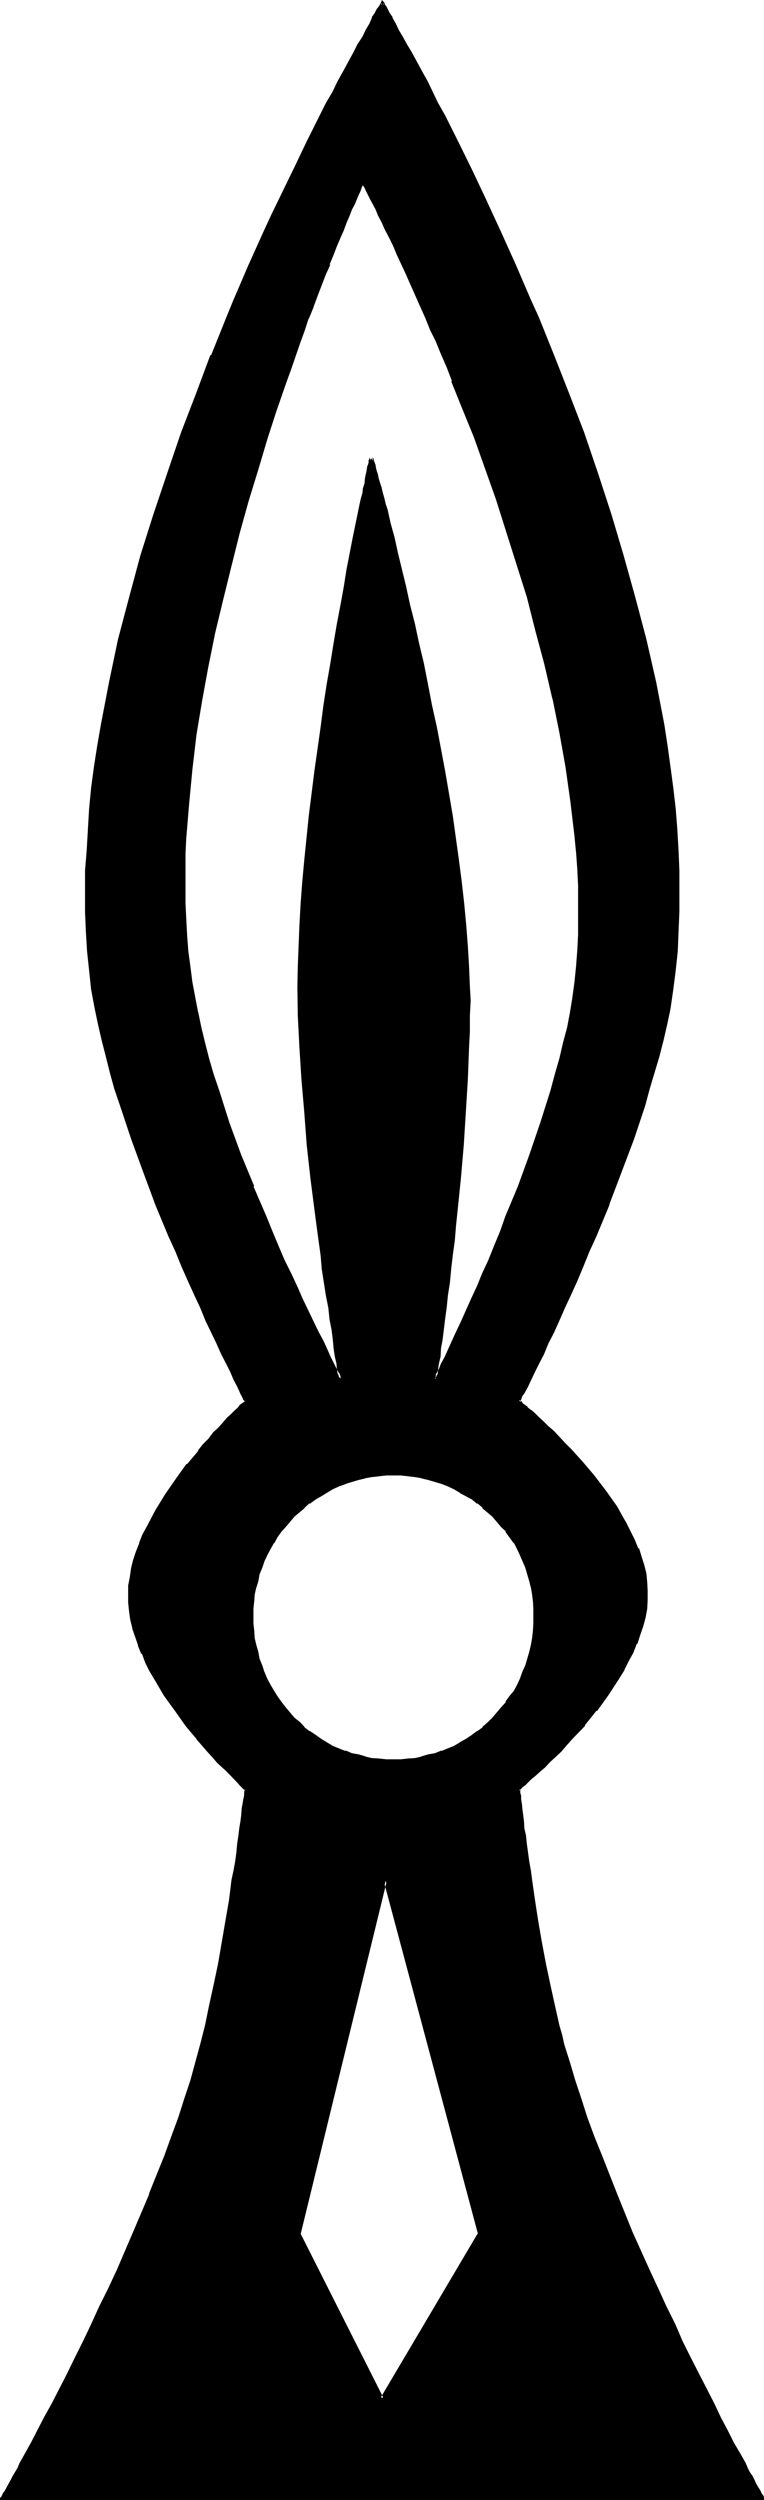 <?xml version="1.0" encoding="UTF-8" standalone="no"?>
<svg
   version="1.0"
   width="47.701mm"
   height="155.931mm"
   id="svg7"
   sodipodi:docname="Decorate-Adorn.wmf"
   xmlns:inkscape="http://www.inkscape.org/namespaces/inkscape"
   xmlns:sodipodi="http://sodipodi.sourceforge.net/DTD/sodipodi-0.dtd"
   xmlns="http://www.w3.org/2000/svg"
   xmlns:svg="http://www.w3.org/2000/svg">
  <sodipodi:namedview
     id="namedview7"
     pagecolor="#ffffff"
     bordercolor="#000000"
     borderopacity="0.25"
     inkscape:showpageshadow="2"
     inkscape:pageopacity="0.0"
     inkscape:pagecheckerboard="0"
     inkscape:deskcolor="#d1d1d1"
     inkscape:document-units="mm" />
  <defs
     id="defs1">
    <pattern
       id="WMFhbasepattern"
       patternUnits="userSpaceOnUse"
       width="6"
       height="6"
       x="0"
       y="0" />
  </defs>
  <path
     style="fill:#000000;fill-opacity:1;fill-rule:evenodd;stroke:none"
     d="M 92.928,347.328 91.2,347.52 h -1.824 l -1.632,0.288 -1.632,0.384 -1.536,0.288 -1.632,0.48 -1.44,0.48 -1.632,0.672 -1.44,0.672 -1.536,0.768 -1.248,0.864 -1.44,0.768 -1.344,0.96 -1.248,0.96 -2.304,2.112 -2.208,2.4 -0.96,1.344 -0.96,1.248 -0.864,1.344 -0.768,1.44 -0.864,1.44 -0.576,1.44 -0.672,1.44 -0.48,1.632 -0.48,1.632 -0.384,1.632 -0.288,1.632 -0.192,1.536 -0.096,1.824 v 1.728 1.824 l 0.096,1.632 0.192,1.728 0.288,1.824 0.384,1.632 0.48,1.536 0.48,1.632 0.672,1.44 0.576,1.632 0.864,1.44 0.768,1.536 0.864,1.248 0.96,1.44 0.96,1.344 2.208,2.4 1.152,1.152 1.152,0.96 1.248,0.96 1.344,0.96 1.44,0.96 1.248,0.768 1.536,0.864 3.072,1.248 1.44,0.48 1.632,0.48 1.536,0.384 1.632,0.288 1.632,0.192 1.824,0.192 h 1.728 1.632 l 1.728,-0.192 1.632,-0.192 1.632,-0.288 1.632,-0.384 1.632,-0.48 1.44,-0.48 1.632,-0.576 1.44,-0.672 1.44,-0.864 1.248,-0.768 1.536,-0.96 1.248,-0.96 1.344,-0.96 1.248,-0.96 1.152,-1.152 2.112,-2.4 0.96,-1.344 0.96,-1.44 0.96,-1.248 0.768,-1.536 0.672,-1.44 0.672,-1.632 0.672,-1.44 0.48,-1.632 0.48,-1.536 0.288,-1.632 0.288,-1.824 0.384,-1.728 v -1.632 l 0.096,-1.824 -0.096,-1.728 v -1.824 l -0.384,-1.536 -0.288,-1.632 -0.288,-1.632 -0.48,-1.632 -0.48,-1.632 -1.344,-2.88 -0.672,-1.44 -0.768,-1.44 -1.92,-2.592 -0.96,-1.344 -2.112,-2.4 -2.4,-2.112 -1.344,-0.96 -1.248,-0.96 -1.536,-0.768 -1.248,-0.864 -1.44,-0.768 -1.44,-0.672 -1.632,-0.672 -1.44,-0.48 -1.632,-0.48 -1.632,-0.288 -1.632,-0.384 -1.632,-0.288 H 94.56 Z m -1.92,96 -20.352,83.328 19.488,38.784 22.944,-38.784 z M 90.144,589.056 H 0.384 l 0.096,-0.192 0.192,-0.288 0.192,-0.192 0.192,-0.48 0.288,-0.48 0.288,-0.48 0.384,-0.672 0.768,-1.44 0.48,-0.96 0.672,-0.96 0.48,-0.96 0.48,-1.152 1.248,-2.208 1.536,-2.592 1.44,-2.976 1.632,-3.072 1.728,-3.168 1.824,-3.456 1.728,-3.552 1.92,-3.84 1.92,-3.84 2.016,-4.128 1.92,-4.128 2.112,-4.224 1.92,-4.32 3.84,-8.928 3.936,-9.024 3.552,-9.024 1.728,-4.608 1.44,-4.512 1.44,-4.32 1.536,-4.416 1.248,-4.32 1.152,-4.032 0.96,-4.512 1.152,-4.704 0.96,-4.992 0.96,-4.992 1.728,-10.08 0.864,-4.992 0.768,-4.704 0.384,-2.208 0.288,-2.112 0.288,-2.112 0.384,-1.92 0.096,-1.92 0.384,-1.824 0.096,-1.632 0.192,-1.632 0.192,-1.248 0.192,-1.248 0.096,-1.056 0.192,-0.96 0.192,-0.576 v -0.48 -0.384 -0.096 l -0.384,-0.384 -0.288,-0.288 -0.48,-0.48 -0.672,-0.672 -0.768,-0.672 -0.864,-0.768 -0.96,-0.96 -0.96,-1.152 -1.152,-1.152 -1.152,-1.248 -1.248,-1.344 -1.152,-1.44 -1.248,-1.44 -2.592,-3.264 -2.592,-3.36 -2.592,-3.552 -2.304,-3.84 -1.056,-2.016 -0.96,-1.92 -0.864,-2.112 -0.768,-1.92 -0.864,-2.112 -0.576,-1.92 -0.384,-2.112 -0.288,-1.92 -0.288,-2.112 v -1.92 l 0.096,-1.92 0.192,-1.92 0.48,-2.016 0.48,-1.92 0.672,-1.92 0.576,-2.112 0.864,-1.92 0.96,-1.92 2.112,-3.936 2.208,-3.648 2.496,-3.552 2.592,-3.456 2.496,-3.168 1.344,-1.536 1.152,-1.44 1.248,-1.248 1.152,-1.152 1.152,-1.248 0.96,-0.96 0.96,-1.056 0.768,-0.768 0.672,-0.768 0.672,-0.48 0.48,-0.576 0.288,-0.48 0.384,-0.096 v -0.192 l -0.192,-0.288 -0.192,-0.192 -0.096,-0.288 -0.192,-0.48 -0.384,-0.48 -0.096,-0.48 -0.672,-1.344 -0.768,-1.632 -0.864,-1.728 -0.96,-1.92 -1.152,-2.304 -1.056,-2.592 -1.344,-2.592 -1.248,-2.784 -1.344,-2.976 -1.44,-3.072 -1.44,-3.264 -1.44,-3.36 -1.632,-3.552 -1.44,-3.552 -3.072,-7.488 -2.88,-7.776 -2.976,-7.68 -2.592,-7.968 -1.248,-3.84 -0.96,-3.936 -1.152,-3.84 -0.96,-3.744 -0.864,-3.648 -0.768,-3.552 -0.672,-4.608 -0.576,-4.512 -0.48,-4.512 -0.192,-4.704 -0.288,-4.608 v -4.896 l 0.096,-4.8 0.192,-4.704 0.288,-4.896 0.384,-4.992 0.576,-4.8 0.672,-5.088 0.672,-4.992 0.768,-4.992 0.96,-4.992 0.96,-4.896 2.304,-9.984 2.592,-9.984 2.688,-9.888 2.976,-9.792 3.168,-9.696 3.264,-9.408 3.552,-9.216 3.552,-9.024 3.552,-8.928 1.824,-4.224 1.728,-4.128 1.824,-4.032 1.728,-4.032 1.824,-3.936 1.728,-3.84 1.824,-3.552 1.728,-3.744 1.632,-3.36 1.632,-3.456 1.632,-3.168 1.632,-3.072 1.44,-3.072 1.44,-2.88 1.44,-2.592 1.248,-2.592 1.344,-2.496 1.248,-2.208 1.152,-2.112 0.96,-1.92 1.152,-1.92 0.768,-1.536 0.864,-1.44 0.672,-1.248 0.576,-1.152 0.48,-0.96 0.48,-0.672 0.384,-0.48 0.096,-0.288 h 0.192 l 0.192,0.288 0.288,0.48 0.384,0.672 0.48,0.96 0.576,1.152 0.864,1.248 0.576,1.44 1.056,1.536 0.96,1.92 1.056,1.92 1.152,2.112 1.344,2.208 1.248,2.496 1.344,2.592 1.248,2.592 1.632,2.88 1.44,3.072 1.632,3.072 1.44,3.168 1.824,3.456 1.536,3.36 1.824,3.744 1.632,3.552 1.728,3.84 1.824,3.936 1.728,4.032 1.92,4.032 1.632,4.128 1.92,4.224 3.552,8.928 3.648,9.024 3.36,9.216 3.36,9.408 3.264,9.696 2.88,9.792 2.784,9.888 2.592,9.984 2.112,9.984 1.056,4.896 0.864,4.992 0.768,4.992 0.864,4.992 0.576,5.088 0.48,4.8 0.48,4.992 0.384,4.896 0.096,4.704 v 4.8 4.896 l -0.096,4.608 -0.384,4.704 -0.48,4.512 -0.48,4.512 -0.768,4.608 -0.672,3.552 -0.96,3.648 -0.768,3.744 -1.152,3.84 -1.152,3.936 -1.152,3.84 -2.688,7.968 -2.784,7.68 -2.88,7.776 -3.072,7.488 -1.632,3.552 -1.44,3.552 -1.44,3.36 -1.44,3.264 -1.536,3.072 -1.248,2.976 -1.344,2.784 -1.248,2.592 -1.152,2.592 -1.152,2.304 -0.96,1.92 -0.768,1.728 -0.768,1.632 -0.672,1.344 -0.384,0.48 -0.096,0.48 -0.384,0.48 -0.096,0.288 -0.192,0.192 v 0.288 h -0.192 v 0.192 h 0.192 l 0.192,0.096 0.48,0.384 0.48,0.48 0.672,0.672 0.768,0.576 0.96,0.864 0.96,0.96 1.152,0.96 1.152,1.152 1.056,1.056 1.344,1.344 1.248,1.248 1.536,1.536 2.688,3.072 2.784,3.36 2.688,3.552 2.592,3.552 1.152,1.92 1.152,1.92 0.96,1.92 0.96,2.016 0.768,2.112 0.864,1.92 0.48,1.92 0.48,2.112 0.288,1.92 0.192,1.92 v 2.112 l -0.192,2.112 -0.48,1.92 -0.48,2.112 -0.576,2.112 -0.864,2.112 -0.768,1.92 -1.152,2.112 -0.96,1.92 -1.344,2.112 -2.4,3.84 -2.688,3.552 -2.976,3.552 -2.688,3.264 -1.536,1.44 -1.44,1.44 -1.248,1.344 -1.344,1.248 -1.056,1.152 -1.152,1.152 -0.96,0.768 -0.96,0.96 -0.864,0.672 -0.768,0.672 -0.48,0.48 -0.48,0.288 -0.192,0.384 h -0.192 v 0.096 l 0.192,0.384 v 0.48 0.576 l 0.192,0.96 0.096,1.056 0.192,1.248 0.192,1.248 0.096,1.632 0.192,1.632 0.192,1.824 0.288,1.92 0.384,1.92 0.096,2.112 0.384,2.112 0.288,2.208 0.768,4.704 0.864,4.992 0.768,4.992 0.96,5.088 0.96,4.992 1.152,4.992 1.152,4.704 0.48,2.208 0.672,2.304 1.152,4.032 1.248,4.32 1.44,4.416 1.44,4.32 1.824,4.512 1.632,4.608 3.648,9.024 3.744,9.024 4.032,8.928 1.92,4.32 1.92,4.224 2.112,4.128 1.824,4.128 1.92,3.84 1.92,3.84 1.824,3.552 1.728,3.456 1.632,3.168 1.632,3.072 1.44,2.976 1.44,2.592 1.344,2.208 0.48,1.152 0.48,0.96 0.672,0.96 0.48,0.96 0.288,0.672 0.48,0.768 0.288,0.672 0.384,0.48 0.096,0.48 0.384,0.48 0.096,0.192 0.192,0.288 v 0.192 z m -4.512,-546.24 -0.096,0.384 -0.192,0.288 -0.288,0.672 -0.384,0.768 -0.288,0.864 -0.48,1.056 -0.48,1.152 -0.672,1.344 -0.672,1.44 -0.576,1.632 -0.672,1.728 -0.864,1.824 -0.768,1.92 -0.768,2.112 -0.96,2.208 -0.864,2.304 -0.96,2.592 -0.96,2.4 -1.152,2.784 -0.96,2.688 -1.152,2.784 -0.96,2.88 -1.152,3.072 -1.056,3.072 -1.152,3.264 -2.112,6.624 -2.304,6.912 -2.208,7.104 -2.112,7.296 -2.112,7.584 -2.112,7.776 -1.92,7.776 -1.824,8.064 -1.536,7.872 -1.44,8.064 -1.344,8.064 -0.96,8.16 -0.768,8.064 -0.672,7.872 -0.192,4.032 -0.192,3.936 v 3.84 l 0.192,3.84 0.192,3.936 0.096,3.648 0.384,3.744 0.48,3.744 0.48,3.552 0.48,3.744 0.768,3.36 0.864,3.552 0.768,3.744 0.96,3.648 1.152,3.744 1.152,3.744 2.592,7.776 2.688,7.584 2.976,7.392 3.072,7.104 1.44,3.552 1.44,3.36 1.44,3.456 1.44,3.072 1.44,3.072 1.344,2.88 1.248,2.784 1.344,2.592 1.152,2.4 1.056,2.112 0.96,2.112 0.864,1.728 0.768,1.44 0.672,1.344 0.192,0.48 0.288,0.48 0.192,0.288 0.096,0.48 0.192,0.192 0.192,0.192 v 0.096 -0.096 -0.192 -0.384 l -0.192,-0.768 -0.192,-0.96 -0.288,-1.248 -0.192,-1.632 -0.288,-1.92 -0.288,-2.112 -0.384,-2.304 -0.48,-2.592 -0.288,-2.592 -0.48,-2.88 -0.384,-3.072 -0.48,-3.264 -0.48,-3.168 -0.48,-3.456 -0.48,-3.552 -0.48,-3.648 -0.768,-7.488 -0.864,-7.776 -0.768,-7.68 -0.672,-7.776 -0.48,-7.584 -0.096,-3.744 -0.192,-3.744 v -3.552 -3.36 -4.704 l 0.192,-4.8 0.096,-4.896 0.384,-5.184 0.288,-4.992 0.48,-5.184 1.152,-10.464 1.248,-10.464 1.44,-10.368 0.864,-5.184 0.768,-4.992 0.864,-4.896 0.576,-4.608 0.864,-4.704 0.768,-4.512 0.864,-4.224 0.768,-4.032 0.672,-3.936 0.768,-3.552 0.672,-3.36 0.672,-3.072 0.288,-1.44 0.192,-1.248 0.288,-1.344 0.288,-1.248 0.192,-1.152 0.192,-0.96 0.096,-0.96 0.192,-1.056 0.192,-0.576 0.192,-0.672 0.096,-0.672 0.192,-0.48 v -0.288 L 87.648,108 V 107.808 108 l 0.096,0.288 0.192,0.288 v 0.48 l 0.192,0.672 0.096,0.672 0.384,0.576 0.096,1.056 0.384,0.96 0.288,0.96 0.192,1.152 0.288,1.248 0.48,1.344 0.384,1.248 0.288,1.44 0.768,3.072 0.864,3.36 0.96,3.552 0.96,3.936 0.96,4.032 0.96,4.224 1.152,4.512 0.96,4.704 1.152,4.608 0.96,4.896 0.96,4.992 0.96,5.184 1.92,10.368 1.824,10.464 1.632,10.464 0.576,5.184 0.48,4.992 0.672,5.184 0.288,4.896 0.384,4.8 0.192,4.704 v 3.36 3.552 3.744 l -0.192,3.744 -0.384,7.584 -0.48,7.776 -0.576,7.68 -0.48,7.776 -0.864,7.488 -0.288,3.648 -0.48,3.552 -0.384,3.456 -0.288,3.168 -0.48,3.264 -0.288,3.072 -0.384,2.88 -0.288,2.592 -0.48,2.592 -0.192,2.304 -0.288,2.112 -0.384,1.92 -0.096,1.632 -0.192,1.248 -0.192,0.96 -0.096,0.768 v 0.384 l -0.192,0.192 v 0.096 l 0.192,-0.096 v -0.192 l 0.096,-0.192 0.192,-0.48 0.288,-0.288 0.192,-0.48 0.384,-0.48 0.48,-1.344 0.768,-1.44 0.768,-1.728 0.96,-2.112 1.056,-2.112 1.056,-2.4 1.152,-2.592 1.344,-2.784 1.248,-2.88 1.344,-3.072 1.44,-3.072 1.248,-3.456 1.44,-3.36 1.44,-3.552 2.784,-7.104 2.784,-7.392 2.592,-7.584 2.4,-7.776 1.152,-3.744 0.96,-3.744 0.96,-3.648 0.768,-3.744 0.864,-3.552 0.48,-3.36 0.48,-3.744 0.48,-3.744 0.096,-3.744 0.192,-3.648 0.192,-3.936 v -3.84 l -0.192,-3.84 -0.192,-3.936 -0.288,-4.032 -0.288,-3.84 -0.864,-8.064 -1.248,-8.16 -1.44,-8.064 -1.632,-8.064 -1.92,-8.064 -2.016,-8.064 -2.208,-7.968 -2.304,-7.872 -2.4,-7.584 -2.592,-7.584 -2.592,-7.296 -2.592,-7.104 -2.592,-6.912 -2.592,-6.528 -1.248,-3.168 -1.248,-3.072 -1.344,-3.072 -1.248,-2.784 -1.152,-2.88 L 99.36,71.904 98.304,69.312 97.152,66.72 96,64.32 95.04,62.112 93.888,59.808 93.12,57.696 92.16,55.776 91.2,53.952 90.336,52.224 89.568,50.592 88.896,49.152 88.224,47.904 87.648,46.752 87.168,45.792 86.592,44.832 86.304,44.16 86.016,43.488 85.824,43.2 Z"
     id="path1" />
  <path
     style="fill:#000000;fill-opacity:1;fill-rule:evenodd;stroke:none"
     d="m 91.008,441.696 -20.832,84.96 19.968,39.456 23.424,-39.456 -22.56,-84.96 -0.48,1.632 22.272,83.328 v -0.288 l -22.944,38.784 0.672,0.192 -19.584,-38.784 v 0.096 l 20.352,-83.328 h -0.768 z"
     id="path2" />
  <path
     style="fill:#000000;fill-opacity:1;fill-rule:evenodd;stroke:none"
     d="m 0.384,588.768 0.48,0.288 -0.192,0.192 0.192,-0.192 0.192,-0.288 -0.192,0.096 0.288,-0.288 0.192,-0.48 0.288,-0.48 0.384,-0.48 0.288,-0.672 0.768,-1.44 0.48,-0.96 0.672,-0.864 v -0.096 l 0.48,-0.96 0.48,-1.152 1.344,-2.304 1.44,-2.592 3.072,-5.952 1.728,-3.264 3.552,-6.912 2.016,-3.84 1.92,-3.936 1.92,-4.032 1.92,-4.224 2.112,-4.128 1.92,-4.416 3.936,-8.832 3.84,-9.12 3.552,-9.024 1.824,-4.512 1.44,-4.512 1.632,-4.512 1.248,-4.224 1.248,-4.32 1.152,-4.224 0.96,-4.416 1.152,-4.8 0.96,-4.8 0.96,-5.184 1.824,-10.08 0.768,-4.8 0.864,-4.704 0.288,-2.304 0.288,-2.208 0.384,-2.112 0.288,-1.92 0.192,-1.92 0.288,-1.824 0.192,-1.632 0.288,-1.44 0.192,-1.44 0.192,-1.248 0.096,-1.056 v -0.96 l 0.192,-0.576 v -0.48 l 0.192,-0.384 v -0.288 l -0.384,-0.192 -0.48,-0.672 -0.672,-0.48 -0.576,-0.48 -2.4,-2.592 -1.056,-1.056 -1.056,-0.96 -1.152,-1.344 -1.344,-1.248 -1.056,-1.536 -1.344,-1.536 v 0.096 l -2.688,-3.168 h 0.096 l -2.592,-3.456 -2.592,-3.648 -2.208,-3.744 -1.152,-1.92 -0.96,-1.92 -0.768,-2.112 -0.864,-2.016 -0.768,-1.92 -0.48,-2.112 v 0.192 l -0.48,-2.112 -0.384,-2.112 -0.096,-1.92 v -1.92 -1.92 0.096 l 0.288,-1.92 0.288,-2.112 v 0.192 l 0.48,-1.92 0.672,-2.112 0.672,-1.92 0.768,-1.92 0.96,-2.016 2.112,-3.84 v 0.192 l 2.304,-3.744 2.4,-3.744 2.592,-3.36 2.592,-3.264 v 0.192 l 1.248,-1.44 1.152,-1.44 1.344,-1.344 1.056,-1.248 0.96,-1.152 1.152,-0.96 0.864,-0.96 0.96,-0.864 0.576,-0.768 0.672,-0.672 0.864,-0.768 0.096,-0.192 h 0.192 v -0.192 -0.48 l -0.192,-0.096 0.192,0.096 -0.192,-0.288 -0.096,-0.288 v 0.096 l -0.384,-0.768 -0.288,-0.48 -0.192,-0.48 -0.672,-1.344 -0.768,-1.536 -0.768,-1.824 -0.96,-1.92 -1.152,-2.304 -1.152,-2.592 -1.344,-2.592 -1.248,-2.688 -1.248,-3.072 -1.536,-3.072 -1.44,-3.264 -1.44,-3.36 -1.632,-3.552 -1.44,-3.552 -3.072,-7.488 h 0.192 l -3.072,-7.68 -2.784,-7.776 -2.688,-7.968 -1.152,-3.84 -1.152,-3.84 -0.96,-3.744 -0.96,-3.84 -0.96,-3.552 -0.672,-3.744 -0.768,-4.416 -0.48,-4.512 -0.48,-4.704 v 0.192 l -0.384,-4.704 -0.096,-4.608 v -4.896 -4.8 l 0.096,-4.704 0.384,-4.896 0.48,-4.992 0.48,-4.8 0.576,-5.088 0.864,-4.8 0.768,-4.992 0.864,-4.992 1.056,-5.088 2.112,-9.984 2.592,-9.792 2.784,-9.888 2.88,-9.888 3.264,-9.696 3.36,-9.312 3.36,-9.408 V 93.12 L 50.4,84 l 3.648,-8.832 1.728,-4.224 1.824,-4.224 1.728,-4.032 1.824,-4.032 1.728,-3.84 1.824,-3.84 1.728,-3.648 3.36,-7.104 3.264,-6.624 3.072,-6.144 1.44,-2.88 1.44,-2.592 1.344,-2.592 1.248,-2.4 1.344,-2.208 1.152,-2.112 0.96,-2.016 1.056,-1.92 0.864,-1.44 0.768,-1.44 0.672,-1.248 0.672,-1.152 0.48,-0.96 v 0.096 l 0.48,-0.768 0.288,-0.48 0.192,-0.288 V 0.864 h -0.672 l 0.192,0.192 0.096,0.288 0.384,0.48 0.288,0.768 V 2.496 l 0.48,0.96 0.672,1.152 0.768,1.248 0.864,1.44 0.768,1.44 0.96,1.92 1.152,2.016 1.152,2.112 1.248,2.208 1.344,2.4 1.248,2.592 1.92,2.304 -1.248,-2.592 -1.248,-2.592 -1.344,-2.4 L 98.304,14.4 97.152,12.288 96,10.368 95.04,8.64 94.08,7.008 93.408,5.568 92.64,4.224 V 4.032 L 91.968,3.072 91.488,2.112 91.2,1.536 90.816,1.056 90.72,0.672 90.144,0 l -0.288,0.672 -0.192,0.384 -0.288,0.48 -0.48,0.576 -0.48,0.96 -0.672,0.96 v 0.192 l -0.576,1.344 -0.864,1.44 -0.768,1.632 -1.152,1.728 -0.96,1.92 -1.152,2.112 -1.248,2.304 -1.344,2.4 -1.248,2.592 -1.536,2.592 -1.44,2.88 -3.072,6.144 -3.168,6.624 -3.456,7.104 -1.728,3.552 -1.824,3.936 -1.728,3.84 -1.824,4.032 -1.728,4.032 -1.824,4.224 -1.728,4.224 -3.552,8.832 h -0.192 l -3.36,9.024 -3.552,9.216 -3.264,9.6 -3.264,9.696 -3.072,9.696 -2.688,9.984 -2.592,9.792 -2.112,10.08 -0.96,4.992 -0.96,4.992 -0.864,4.992 -0.768,4.896 -0.672,4.992 -0.48,4.992 -0.288,4.896 v 0.096 l -0.288,4.896 -0.384,4.704 v 4.8 4.896 l 0.192,4.608 0.288,4.704 0.48,4.512 0.48,4.512 0.864,4.608 0.768,3.648 0.864,3.744 0.96,3.744 0.96,3.84 1.056,3.84 1.344,3.936 2.592,7.776 2.88,7.872 2.88,7.776 3.072,7.392 1.632,3.552 1.44,3.552 1.536,3.456 1.44,3.168 1.44,3.072 1.248,3.072 1.344,2.784 1.248,2.592 1.152,2.592 1.152,2.208 0.96,1.92 0.768,1.824 0.864,1.632 0.576,1.248 0.192,0.48 0.288,0.48 0.384,0.864 0.192,0.288 v -0.192 l 0.096,0.384 0.192,0.096 -0.192,-0.288 v 0.192 l 0.192,-0.384 h -0.192 0.192 l -0.288,0.384 -1.056,0.768 -0.48,0.672 -0.768,0.672 -0.768,0.768 -1.056,0.96 -0.96,1.152 -1.056,1.152 -1.152,1.056 -1.152,1.536 -1.248,1.248 -1.152,1.44 v 0.192 l -2.592,3.072 h -0.192 l -2.4,3.36 -2.592,3.744 -2.304,3.744 -2.016,3.84 -1.056,1.92 -0.768,1.92 v 0.192 l -0.768,1.92 -0.672,2.016 -0.48,1.92 v 0.096 l -0.288,2.016 -0.384,1.92 v 1.92 1.92 0.192 l 0.192,1.92 0.288,2.112 0.48,1.92 v 0.192 l 0.672,1.92 0.672,1.92 v 0.192 l 0.768,1.92 h 0.192 l 0.768,2.112 0.96,1.92 1.152,1.92 2.304,3.936 2.592,3.552 2.496,3.552 2.592,3.072 v 0.096 l 1.344,1.536 1.248,1.44 1.152,1.248 1.152,1.344 1.152,1.056 1.056,0.96 2.496,2.592 0.576,0.672 0.48,0.48 0.672,0.672 h 0.192 l -0.192,-0.288 v 0.096 -0.096 0.288 l -0.096,0.672 v 0.576 l -0.192,0.864 -0.192,1.152 -0.192,1.056 -0.096,1.44 -0.192,1.536 -0.288,1.728 -0.192,1.632 -0.288,1.92 -0.192,2.112 -0.288,2.112 -0.384,2.112 -0.48,2.208 -0.576,4.704 -0.864,4.992 -1.728,10.08 -1.056,4.992 -1.056,4.8 -0.96,4.704 -1.152,4.512 -1.152,4.224 -1.152,4.224 -1.44,4.32 -1.44,4.512 -1.632,4.416 -1.632,4.512 -3.648,9.024 h 0.096 l -3.84,9.024 -3.84,8.928 -2.016,4.32 -2.112,4.224 -1.92,4.224 -1.92,4.032 -1.92,3.84 -1.92,3.936 -3.552,6.912 -1.824,3.264 -3.072,5.952 -1.44,2.592 -1.248,2.208 -0.48,1.152 -0.576,0.96 -0.576,0.96 -0.48,0.96 -0.864,1.536 -0.288,0.576 -0.288,0.48 -0.384,0.48 -0.192,0.576 v -0.192 l -0.096,0.288 -0.192,0.384 v -0.192 L 0,588.864 v 0.48 z"
     id="path3" />
  <path
     style="fill:#000000;fill-opacity:1;fill-rule:evenodd;stroke:none"
     d="m 101.472,21.984 1.344,2.592 1.632,2.88 3.072,6.144 3.168,6.624 3.456,7.104 1.728,3.648 1.632,3.84 1.728,3.84 1.824,4.032 1.92,4.032 1.632,4.224 1.92,4.224 3.552,8.832 3.36,9.12 v -0.192 l 3.552,9.408 3.264,9.312 3.264,9.696 3.072,9.888 2.688,9.888 2.592,9.792 2.112,9.984 0.96,5.088 0.96,4.992 0.864,4.992 0.768,4.8 0.672,5.088 0.48,4.8 0.288,4.992 0.384,4.896 0.288,4.704 v 4.8 4.896 l -0.192,4.608 -0.288,4.704 v -0.192 l -0.48,4.704 -0.48,4.512 -0.768,4.416 -0.864,3.744 -0.768,3.552 -0.96,3.84 -0.96,3.744 -1.152,3.84 -1.344,3.84 -2.592,7.968 -2.88,7.776 -2.88,7.68 h 0.096 l -3.072,7.488 -1.536,3.552 -1.536,3.552 -1.44,3.36 -1.44,3.264 -1.44,3.072 -1.248,3.072 -1.344,2.688 -1.248,2.592 -1.152,2.592 -1.152,2.304 -0.96,1.92 -0.768,1.824 -0.864,1.536 -0.672,1.344 -0.288,0.48 -0.192,0.48 -0.48,0.768 v -0.096 l -0.096,0.288 v 0.288 -0.096 l -0.192,0.096 v 0.48 l 0.288,0.192 h -0.096 l 0.288,0.192 0.48,0.288 h -0.192 l 0.48,0.48 0.672,0.672 h 0.192 l 0.768,0.672 H 124.8 l 0.96,0.768 0.96,0.864 1.152,1.056 1.056,1.152 1.344,1.152 2.592,2.592 1.248,1.44 2.88,3.072 v -0.192 l 2.784,3.456 h -0.192 l 2.784,3.552 2.592,3.648 1.152,1.92 1.056,2.016 v -0.192 l 1.056,1.92 0.96,1.92 0.768,2.112 v -0.096 l 0.672,2.016 0.672,2.016 0.48,1.92 0.288,1.92 0.192,2.112 v -0.192 2.112 -0.192 l -0.384,2.112 -0.288,2.112 -0.48,2.112 -0.672,1.92 -0.768,2.112 -0.864,1.92 -1.056,2.112 -1.056,1.92 -1.056,2.016 -2.592,3.84 -2.784,3.744 -2.688,3.552 v -0.192 l -2.976,3.264 -1.44,1.44 -1.248,1.44 -1.344,1.44 -1.248,1.152 -1.344,1.152 -1.152,1.056 -0.96,1.056 -0.96,0.768 -0.768,0.768 -0.672,0.48 -0.48,0.48 h -0.192 l -0.288,0.576 -0.288,0.096 h 0.096 l -0.288,0.192 v 0.288 0.384 l 0.192,0.48 v 0.576 l 0.096,0.96 0.192,1.056 v 1.248 l 0.192,1.44 0.288,1.44 0.192,1.632 0.096,1.824 0.384,1.92 0.096,1.92 0.384,2.112 0.288,2.208 0.384,2.304 0.768,4.704 0.672,4.8 0.96,4.992 0.96,5.088 0.96,5.184 1.152,4.8 0.96,4.8 0.672,2.304 0.576,2.112 1.152,4.224 1.344,4.32 1.44,4.224 1.44,4.512 1.632,4.512 1.728,4.512 3.552,9.024 h 0.192 l 3.744,9.12 4.032,8.832 1.92,4.416 1.92,4.128 2.112,4.224 1.728,4.032 2.016,3.936 1.92,3.84 3.552,6.912 1.632,3.264 1.632,3.072 1.44,2.88 1.44,2.592 1.248,2.304 0.48,1.152 0.48,0.96 v 0.096 l 0.672,0.864 0.48,0.96 0.384,0.672 0.48,0.768 0.288,0.672 0.288,0.48 0.192,0.48 0.288,0.48 0.192,0.288 v -0.096 l 0.192,0.288 0.096,0.192 -0.096,-0.192 0.288,-0.288 H 0.384 L 0,589.344 h 180.288 v -0.48 l -0.096,-0.288 0.096,0.192 -0.096,-0.384 -0.192,-0.288 -0.288,-0.384 -0.192,-0.48 -0.288,-0.48 -0.384,-0.576 -0.48,-0.864 -0.288,-0.672 -0.48,-0.96 -0.672,-0.96 -0.48,-0.96 -0.48,-1.152 -1.248,-2.208 -1.536,-2.592 -1.44,-2.88 -1.632,-3.072 -1.536,-3.264 -3.552,-6.912 -2.016,-3.936 -1.92,-3.84 -1.728,-4.032 -2.112,-4.224 -1.92,-4.224 -2.016,-4.32 -4.032,-8.928 -3.648,-9.024 -3.552,-9.024 -1.824,-4.512 -1.632,-4.416 -1.44,-4.512 -1.44,-4.32 -1.248,-4.224 -1.344,-4.224 -0.48,-2.208 -0.672,-2.304 -1.056,-4.704 -1.056,-4.8 -1.056,-4.992 -0.96,-5.088 -0.864,-4.992 -0.768,-4.992 -0.672,-4.704 -0.288,-2.208 -0.384,-2.112 -0.288,-2.112 -0.288,-2.112 -0.192,-1.92 -0.384,-1.632 -0.096,-1.728 -0.192,-1.536 -0.192,-1.44 -0.096,-1.056 -0.192,-1.152 v -0.864 l -0.192,-0.576 v -0.672 -0.288 0.096 -0.096 l -0.288,0.288 h 0.192 l 0.288,-0.288 0.288,-0.384 0.672,-0.48 0.672,-0.672 0.768,-0.768 0.96,-0.768 1.152,-1.056 1.152,-0.96 1.152,-1.248 1.248,-1.152 1.344,-1.248 1.248,-1.44 1.44,-1.632 2.976,-3.072 v -0.192 l 2.688,-3.36 h 0.192 l 2.688,-3.744 2.496,-3.84 1.248,-2.016 V 393.6 l 0.96,-1.92 1.152,-2.112 0.768,-2.016 0.192,-0.096 0.672,-2.112 0.672,-1.92 0.576,-2.112 0.384,-2.112 0.096,-2.112 v -2.112 l -0.096,-1.92 -0.192,-2.112 -0.48,-1.92 -0.672,-2.112 -0.576,-1.92 h -0.192 l -0.864,-2.112 -0.96,-1.92 -0.96,-1.92 -1.152,-2.016 -1.056,-1.92 -2.592,-3.648 -2.784,-3.648 -2.688,-3.168 -2.784,-3.072 -1.44,-1.44 -2.592,-2.784 -1.344,-1.152 -1.056,-1.056 -1.152,-1.056 -0.96,-0.96 -0.864,-0.768 h -0.096 l -0.864,-0.672 h 0.192 l -0.672,-0.48 -0.672,-0.48 v -0.192 l -0.288,-0.288 v 0.192 l -0.288,-0.384 h -0.192 l 0.288,0.384 v -0.192 l -0.096,0.288 0.096,-0.096 0.192,-0.384 -0.192,0.192 0.192,-0.288 0.288,-0.864 0.384,-0.48 0.288,-0.48 0.672,-1.248 0.768,-1.632 0.864,-1.824 0.96,-1.92 1.152,-2.208 1.056,-2.592 1.344,-2.592 1.248,-2.784 1.344,-3.072 1.44,-3.072 1.44,-3.168 1.44,-3.456 1.44,-3.552 1.632,-3.552 3.072,-7.392 v -0.192 l 2.88,-7.584 2.976,-7.872 2.592,-7.776 1.056,-3.936 1.152,-3.84 1.152,-3.84 0.96,-3.744 0.864,-3.744 0.768,-3.648 0.672,-4.608 0.576,-4.512 0.48,-4.512 0.192,-4.704 0.192,-4.608 v -4.896 -4.8 l -0.192,-4.704 -0.288,-4.896 v -0.096 l -0.384,-4.896 -0.576,-4.992 -0.672,-4.992 -0.672,-4.896 -0.768,-4.992 -0.96,-4.992 -0.96,-4.992 -2.304,-10.08 -2.592,-9.792 -2.784,-9.984 -2.88,-9.696 -3.168,-9.696 -3.264,-9.6 -3.552,-9.216 -3.552,-9.024 -3.552,-8.832 -1.92,-4.224 -1.824,-4.224 -1.728,-4.032 -1.824,-4.032 -1.728,-3.84 -1.824,-3.936 -1.632,-3.552 -3.36,-7.104 -3.264,-6.624 -3.072,-6.144 -1.632,-2.88 z"
     id="path4" />
  <path
     style="fill:#000000;fill-opacity:1;fill-rule:evenodd;stroke:none"
     d="m 85.632,42.048 -0.48,0.96 -0.096,0.48 v -0.192 l -0.384,0.672 -0.288,0.864 -0.288,0.768 -0.576,1.152 -0.48,1.152 -0.576,1.248 -0.672,1.44 -0.672,1.632 -0.672,1.728 -0.768,1.824 -0.768,1.92 H 78.72 l -0.672,2.112 -0.96,2.304 -0.96,2.208 -0.96,2.592 -0.96,2.4 v 0.192 l -0.96,2.592 -1.152,2.784 -0.96,2.88 -0.96,2.88 -1.152,3.072 -1.152,3.072 -1.152,3.264 -2.208,6.432 -2.112,6.912 -2.304,7.104 -2.208,7.488 -1.92,7.584 -2.112,7.584 -1.92,7.968 -1.824,7.872 -1.632,8.064 -1.44,8.064 -1.248,8.064 -1.152,8.16 -0.864,8.064 -0.48,7.872 -0.096,4.032 -0.192,3.936 v 3.84 3.84 l 0.192,3.936 0.288,3.648 0.288,3.936 0.384,3.552 0.48,3.744 0.672,3.552 0.576,3.36 v 0.192 l 0.864,3.552 0.96,3.552 0.96,3.84 1.152,3.744 1.152,3.648 2.496,7.68 2.784,7.584 v 0.096 l 2.88,7.488 3.072,7.104 1.44,3.552 1.536,3.36 1.44,3.36 1.44,3.072 1.44,3.072 1.344,2.976 1.248,2.688 1.248,2.592 1.152,2.4 1.152,2.112 0.96,2.112 0.864,1.824 1.536,3.168 0.384,0.48 0.096,0.384 0.192,0.48 0.192,0.288 v -0.096 l 0.096,0.288 0.192,0.192 -0.192,-0.384 h 0.864 v -0.096 l -0.192,-0.192 v 0.192 -0.192 l -0.192,-1.152 -0.096,-1.152 -0.192,-1.248 -0.288,-1.632 -0.384,-1.728 -0.288,-2.112 -0.288,-2.304 -0.384,-2.592 -0.48,-2.688 -0.288,-2.784 -0.48,-3.072 -0.48,-3.264 -0.48,-3.168 -0.48,-3.552 -0.48,-3.552 -0.384,-3.552 -0.96,-7.68 -0.768,-7.584 -0.864,-7.68 -0.576,-7.776 -0.48,-7.584 -0.192,-7.488 -0.192,-6.912 v -4.704 l 0.192,-4.8 0.192,-4.896 0.288,-5.184 v 0.192 l 0.48,-5.184 0.288,-5.184 1.152,-10.464 1.344,-10.464 1.44,-10.368 0.768,-4.992 0.864,-4.992 0.768,-4.896 0.768,-4.8 0.672,-4.608 0.864,-4.512 0.768,-4.32 0.768,-4.032 1.536,-7.488 0.576,-3.36 0.672,-3.072 0.288,-1.44 0.384,-1.248 0.096,-1.344 0.384,-1.248 0.096,-1.152 0.192,-0.96 0.384,-0.96 0.096,-0.864 0.192,-0.768 0.192,-0.48 v -0.192 -0.48 l 0.096,-0.48 0.192,-0.288 v -0.192 -0.192 -0.096 -0.192 h -0.672 v 0.192 0.096 l 0.192,0.384 v 0.288 l 0.192,0.48 0.096,0.672 0.192,0.48 0.192,0.768 0.288,0.864 0.288,0.96 0.192,1.056 0.288,1.152 0.384,1.152 0.288,1.344 0.288,1.248 0.576,1.44 0.768,3.264 0.768,3.168 0.96,3.744 2.016,7.968 0.96,4.128 0.96,4.512 1.152,4.608 0.96,4.8 1.056,4.896 1.056,4.992 0.96,4.992 1.92,10.368 1.728,10.464 1.632,10.464 0.672,5.184 0.48,5.184 0.48,4.992 0.48,4.896 0.288,4.8 0.192,4.704 v 3.36 3.552 l -0.192,3.744 v 3.744 l -0.288,7.584 -0.48,7.776 -0.672,7.68 -0.576,7.584 -0.672,7.68 -0.48,3.552 -0.384,3.552 -0.288,3.552 -0.48,3.168 -0.288,3.264 -0.384,3.072 -0.48,2.784 -0.288,2.688 -0.288,2.592 -0.384,2.304 -0.288,2.112 -0.192,1.728 -0.288,1.632 -0.192,1.248 -0.192,1.152 v 0.768 l -0.096,0.384 v -0.192 0.384 0.096 h 0.768 l -0.192,0.192 0.192,-0.192 v 0.192 -0.192 l 0.192,-0.288 0.096,-0.48 0.384,-0.384 0.192,-0.48 -0.384,-0.768 -0.288,0.48 -0.192,0.48 -0.288,0.288 -0.192,0.48 v -0.096 l -0.192,0.288 v 0.192 l -0.096,0.192 v 0.096 h 0.768 v -0.096 0.096 -0.096 -0.192 -0.192 l 0.192,-0.768 0.096,-1.152 0.192,-1.248 0.384,-1.632 0.096,-1.92 0.384,-2.112 0.288,-2.304 0.288,-2.4 0.384,-2.784 0.288,-2.88 0.48,-3.072 0.288,-3.072 0.384,-3.36 0.48,-3.456 0.288,-3.552 0.384,-3.648 0.768,-7.488 0.672,-7.776 0.48,-7.68 0.48,-7.776 0.288,-7.584 0.192,-3.744 v -3.744 l 0.192,-3.552 -0.192,-3.36 -0.192,-4.704 -0.288,-4.8 -0.384,-4.992 -0.48,-5.088 -0.576,-5.088 -0.672,-5.184 -1.44,-10.368 -1.824,-10.656 -1.92,-10.176 -1.152,-5.184 -0.96,-4.992 -0.96,-4.896 -1.152,-4.8 -0.96,-4.512 -1.152,-4.512 -0.96,-4.416 -1.92,-7.872 -0.768,-3.552 -0.96,-3.456 -0.672,-3.072 -0.48,-1.44 -0.288,-1.248 -0.384,-1.344 -0.288,-1.248 -0.384,-1.152 -0.288,-0.96 -0.192,-0.96 -0.288,-0.864 -0.192,-0.768 -0.096,-0.672 -0.192,-0.48 -0.192,-0.48 -0.096,-0.48 -0.192,-0.288 0.192,0.192 -0.192,-0.192 H 87.264 L 87.168,108 v 0.288 -0.192 l -0.192,0.48 v 0.48 l -0.192,0.672 v -0.192 l -0.192,0.672 v 0.192 l -0.096,0.576 -0.192,0.864 -0.192,0.96 -0.096,1.152 -0.384,1.152 -0.096,1.056 -0.384,1.344 -0.288,1.248 -0.288,1.44 -0.672,3.264 -0.672,3.264 -1.44,7.392 -0.672,4.224 -0.768,4.224 -0.864,4.512 -0.768,4.512 -0.768,4.8 -0.864,4.896 -0.768,4.992 -0.672,5.184 -1.44,10.176 -1.344,10.656 -1.056,10.368 -0.48,5.184 -0.384,5.088 -0.288,5.184 -0.192,4.896 -0.192,4.8 -0.096,4.704 0.096,6.912 0.384,7.488 0.48,7.584 0.672,7.776 0.576,7.68 0.864,7.776 0.96,7.488 0.48,3.648 0.48,3.552 0.48,3.456 0.288,3.36 0.48,3.072 0.48,3.072 0.576,2.88 0.288,2.784 0.48,2.4 0.288,2.304 0.192,2.112 0.288,1.92 0.384,1.632 0.096,1.248 0.192,1.152 0.288,0.96 v 0.288 0.192 -0.192 h 0.864 l -0.192,-0.096 -0.192,-0.192 0.192,0.192 -0.192,-0.384 -0.096,-0.288 v 0.096 l -0.192,-0.48 -0.192,-0.288 -0.288,-0.48 -1.632,-3.264 -0.768,-1.728 -0.96,-2.112 -1.152,-2.112 -1.152,-2.4 -1.248,-2.592 -1.344,-2.784 -1.248,-2.88 -1.44,-3.072 -1.536,-3.072 -1.44,-3.36 -1.44,-3.456 -1.44,-3.552 -3.072,-7.104 H 60 l -3.072,-7.392 -2.784,-7.584 -2.4,-7.584 -1.344,-3.936 -1.056,-3.648 -0.96,-3.744 -0.864,-3.552 -0.768,-3.744 v 0.192 l -0.672,-3.552 -0.672,-3.552 -0.48,-3.744 -0.48,-3.552 -0.288,-3.744 -0.192,-3.648 -0.192,-3.936 v -3.84 -3.84 -3.936 l 0.192,-4.032 v 0.192 l 0.672,-8.064 0.768,-8.064 0.96,-8.16 1.344,-8.064 1.44,-7.872 1.632,-8.064 1.92,-7.968 1.92,-7.776 1.92,-7.68 2.112,-7.584 2.304,-7.488 2.112,-7.104 2.208,-6.816 2.304,-6.624 1.152,-3.168 1.056,-3.072 1.056,-3.072 1.056,-2.88 0.96,-2.976 v 0.192 l 1.152,-2.784 v -0.096 l 0.96,-2.592 0.96,-2.496 0.96,-2.496 1.056,-2.304 H 77.76 l 0.96,-2.304 0.768,-2.016 0.864,-2.016 0.768,-1.728 0.672,-1.824 0.672,-1.536 0.576,-1.536 0.672,-1.248 0.48,-1.152 0.48,-1.152 0.384,-0.768 0.288,-0.864 0.288,-0.576 0.192,-0.48 v 0.096 l 0.192,-0.288 h -0.672 z"
     id="path5" />
  <path
     style="fill:#000000;fill-opacity:1;fill-rule:evenodd;stroke:none"
     d="m 103.968,323.424 0.288,-0.48 0.48,-1.248 0.768,-1.44 0.864,-1.824 0.96,-2.112 0.96,-2.112 1.152,-2.4 1.152,-2.592 1.248,-2.688 1.248,-2.976 1.344,-3.072 1.44,-3.072 1.248,-3.36 1.536,-3.36 1.44,-3.552 2.88,-7.104 v -0.192 l 2.592,-7.392 2.784,-7.584 2.4,-7.68 0.96,-3.648 0.96,-3.744 0.96,-3.84 0.864,-3.552 0.768,-3.744 0.672,-3.36 0.48,-3.744 0.288,-3.744 0.288,-3.552 v -0.192 l 0.192,-3.648 v -3.936 -3.84 l -0.192,-3.84 -0.096,-3.936 -0.192,-4.032 -0.288,-4.032 -0.96,-7.872 -1.344,-8.16 -1.248,-8.064 -1.824,-8.064 v -0.096 l -1.728,-8.16 -2.112,-8.064 -2.304,-7.872 -2.208,-7.776 -2.496,-7.776 -2.496,-7.392 -2.592,-7.488 -2.592,-7.104 -2.592,-6.72 V 96 l -2.592,-6.432 -1.344,-3.264 -1.248,-3.072 -1.344,-3.072 -1.248,-2.784 -1.152,-2.88 -1.248,-2.688 -1.152,-2.592 -1.152,-2.592 -1.152,-2.4 -2.016,-4.608 -0.864,-2.112 -0.96,-1.92 -0.96,-1.728 -0.768,-1.824 -0.864,-1.632 -0.672,-1.44 -1.248,-2.4 -0.48,-0.96 -0.48,-0.96 -0.384,-0.672 -0.288,-0.672 -0.672,-1.248 -0.288,0.96 0.288,0.672 0.384,0.576 0.288,0.672 0.48,0.96 0.48,0.96 1.344,2.496 0.576,1.44 0.864,1.632 0.768,1.728 0.96,1.824 0.96,1.92 0.864,2.112 2.112,4.512 1.056,2.4 1.152,2.592 1.152,2.592 1.248,2.784 1.152,2.88 1.344,2.688 1.248,3.072 1.344,3.072 1.248,3.264 h -0.192 l 2.592,6.432 2.784,6.816 2.592,7.296 2.592,7.296 2.4,7.584 2.4,7.584 2.496,7.872 2.016,7.968 2.112,7.872 1.92,8.256 v -0.192 l 1.632,8.064 1.44,8.064 1.152,8.16 0.96,8.064 0.384,4.032 v -0.192 l 0.288,4.032 0.192,3.936 v 3.84 3.84 3.936 l -0.192,3.648 -0.288,3.744 -0.384,3.744 -0.48,3.552 -0.576,3.552 -0.672,3.552 -0.96,3.552 -0.864,3.744 -1.056,3.648 -1.056,3.936 -2.4,7.584 -2.592,7.584 -2.688,7.392 -2.976,7.104 -1.248,3.552 -1.44,3.456 -1.344,3.36 -1.44,3.072 -1.248,3.072 -1.344,2.88 -1.248,2.784 -1.152,2.592 -1.152,2.4 -0.96,2.112 -0.96,2.112 -0.768,1.728 -0.864,1.536 -0.48,1.248 z"
     id="path6" />
  <path
     style="fill:#000000;fill-opacity:1;fill-rule:evenodd;stroke:none"
     d="M 92.928,347.04 H 91.2 l -1.824,0.192 -1.632,0.096 -1.632,0.384 -1.536,0.48 -1.632,0.288 -1.632,0.672 -1.632,0.48 v 0.192 l -1.44,0.576 -1.44,0.864 -1.344,0.768 H 75.36 l -1.344,0.864 -1.248,0.96 -1.344,0.96 h -0.096 l -2.304,2.208 -2.304,2.496 -0.96,1.056 -0.96,1.536 -0.768,1.248 -0.864,1.44 -0.768,1.44 -0.672,1.536 -0.576,1.44 v 0.096 l -0.48,1.44 -0.576,1.632 -0.288,1.632 v 0.192 l -0.288,1.632 -0.384,1.536 v 1.824 l -0.096,1.728 0.096,1.824 v 1.632 0.192 l 0.384,1.536 0.288,1.824 0.288,1.728 0.576,1.632 0.48,1.44 0.576,1.632 0.672,1.632 0.768,1.44 0.864,1.44 0.768,1.44 0.96,1.344 0.96,1.248 2.304,2.496 1.152,1.056 1.152,1.152 h 0.096 l 1.344,0.96 1.248,0.96 1.344,0.96 h 0.096 l 1.344,0.864 1.44,0.768 3.072,1.344 1.632,0.48 1.632,0.48 1.536,0.288 1.632,0.384 1.632,0.288 h 1.824 1.728 1.632 1.728 l 1.632,-0.288 1.632,-0.384 h 0.192 l 1.632,-0.288 1.44,-0.48 1.632,-0.48 1.536,-0.672 1.536,-0.672 1.44,-0.768 1.44,-0.864 1.248,-0.96 1.344,-0.96 1.248,-0.96 h 0.192 l 1.152,-1.152 1.056,-1.056 2.304,-2.496 0.96,-1.248 0.96,-1.344 0.96,-1.44 0.864,-1.44 0.576,-1.44 0.672,-1.632 0.672,-1.44 v -0.192 l 0.672,-1.44 0.288,-1.632 0.48,-1.728 0.288,-1.824 0.192,-1.536 v -0.192 l 0.192,-1.632 v -1.824 -1.728 l -0.192,-1.824 -0.192,-1.536 -0.288,-1.632 v -0.192 l -0.48,-1.632 -0.288,-1.632 -0.672,-1.44 v -0.096 l -1.344,-2.976 -0.576,-1.44 -0.864,-1.44 -1.92,-2.784 -0.96,-1.056 -2.304,-2.496 -2.208,-2.208 h -0.192 l -1.248,-0.96 -1.344,-0.96 -1.248,-0.864 -1.44,-0.768 -1.44,-0.864 -1.536,-0.576 v -0.192 l -1.536,-0.48 -1.632,-0.672 -1.44,-0.288 -1.632,-0.48 h -0.192 l -1.632,-0.384 -1.632,-0.096 -1.728,-0.192 h -1.632 v 0.768 H 94.56 L 96.288,348 h -0.096 l 1.728,0.192 1.632,0.288 H 99.36 l 1.632,0.384 1.632,0.48 1.632,0.48 1.44,0.576 1.44,0.672 1.44,0.864 h -0.096 l 1.44,0.768 1.44,0.768 1.248,1.056 v -0.192 l 1.344,1.152 h -0.192 l 2.4,2.016 2.112,2.496 1.152,1.056 h -0.192 l 2.016,2.784 v -0.192 l 0.768,1.536 0.672,1.44 1.248,2.88 0.48,1.632 0.48,1.632 0.384,1.536 v -0.096 l 0.288,1.728 0.192,1.632 v -0.192 l 0.096,1.824 v 1.728 1.824 l -0.096,1.632 -0.192,1.728 -0.288,1.632 -0.384,1.632 -0.48,1.632 -0.48,1.632 -0.672,1.44 -0.576,1.632 -0.672,1.44 -0.768,1.44 -1.056,1.248 -0.96,1.344 h 0.192 l -1.152,1.248 -2.112,2.496 -1.056,1.056 -1.344,1.152 h 0.192 l -1.344,0.96 V 408 l -1.248,0.96 -1.44,0.96 -1.44,0.768 h 0.096 l -1.44,0.864 -1.44,0.576 -1.632,0.672 0.192,-0.192 -1.632,0.672 -1.632,0.288 -1.632,0.48 h 0.192 l -1.632,0.384 -1.728,0.096 h 0.096 L 94.56,414.72 H 92.928 91.2 l -1.824,-0.192 h 0.192 l -1.824,-0.096 -1.632,-0.384 h 0.192 l -1.632,-0.48 -1.632,-0.288 -1.536,-0.672 0.096,0.192 -3.072,-1.248 -1.44,-0.864 -1.248,-0.768 -1.344,-0.96 -1.44,-0.96 v 0.096 l -1.248,-0.96 h 0.096 l -1.056,-1.152 -1.344,-1.056 -2.112,-2.496 -0.96,-1.248 -0.96,-1.344 -0.768,-1.248 -0.864,-1.44 -0.768,-1.44 -0.672,-1.632 v 0.096 l -0.48,-1.536 -0.672,-1.632 -0.288,-1.632 -0.48,-1.632 -0.384,-1.632 L 60,384.384 59.808,382.752 V 380.928 379.2 L 60,377.376 v 0.192 l 0.096,-1.632 0.384,-1.728 v 0.096 l 0.48,-1.536 0.288,-1.632 0.672,-1.632 0.48,-1.44 0.672,-1.44 0.768,-1.44 0.864,-1.536 v 0.192 l 0.768,-1.44 0.96,-1.344 0.96,-1.056 2.112,-2.496 2.4,-2.016 h -0.096 l 1.248,-1.152 v 0.192 l 1.44,-1.056 1.344,-0.768 1.248,-0.768 1.44,-0.864 1.44,-0.672 1.632,-0.576 h -0.096 l 1.536,-0.48 1.632,-0.48 1.632,-0.384 h -0.192 l 1.632,-0.288 1.824,-0.192 h -0.192 l 1.824,-0.192 h 1.728 z"
     id="path7" />
</svg>
